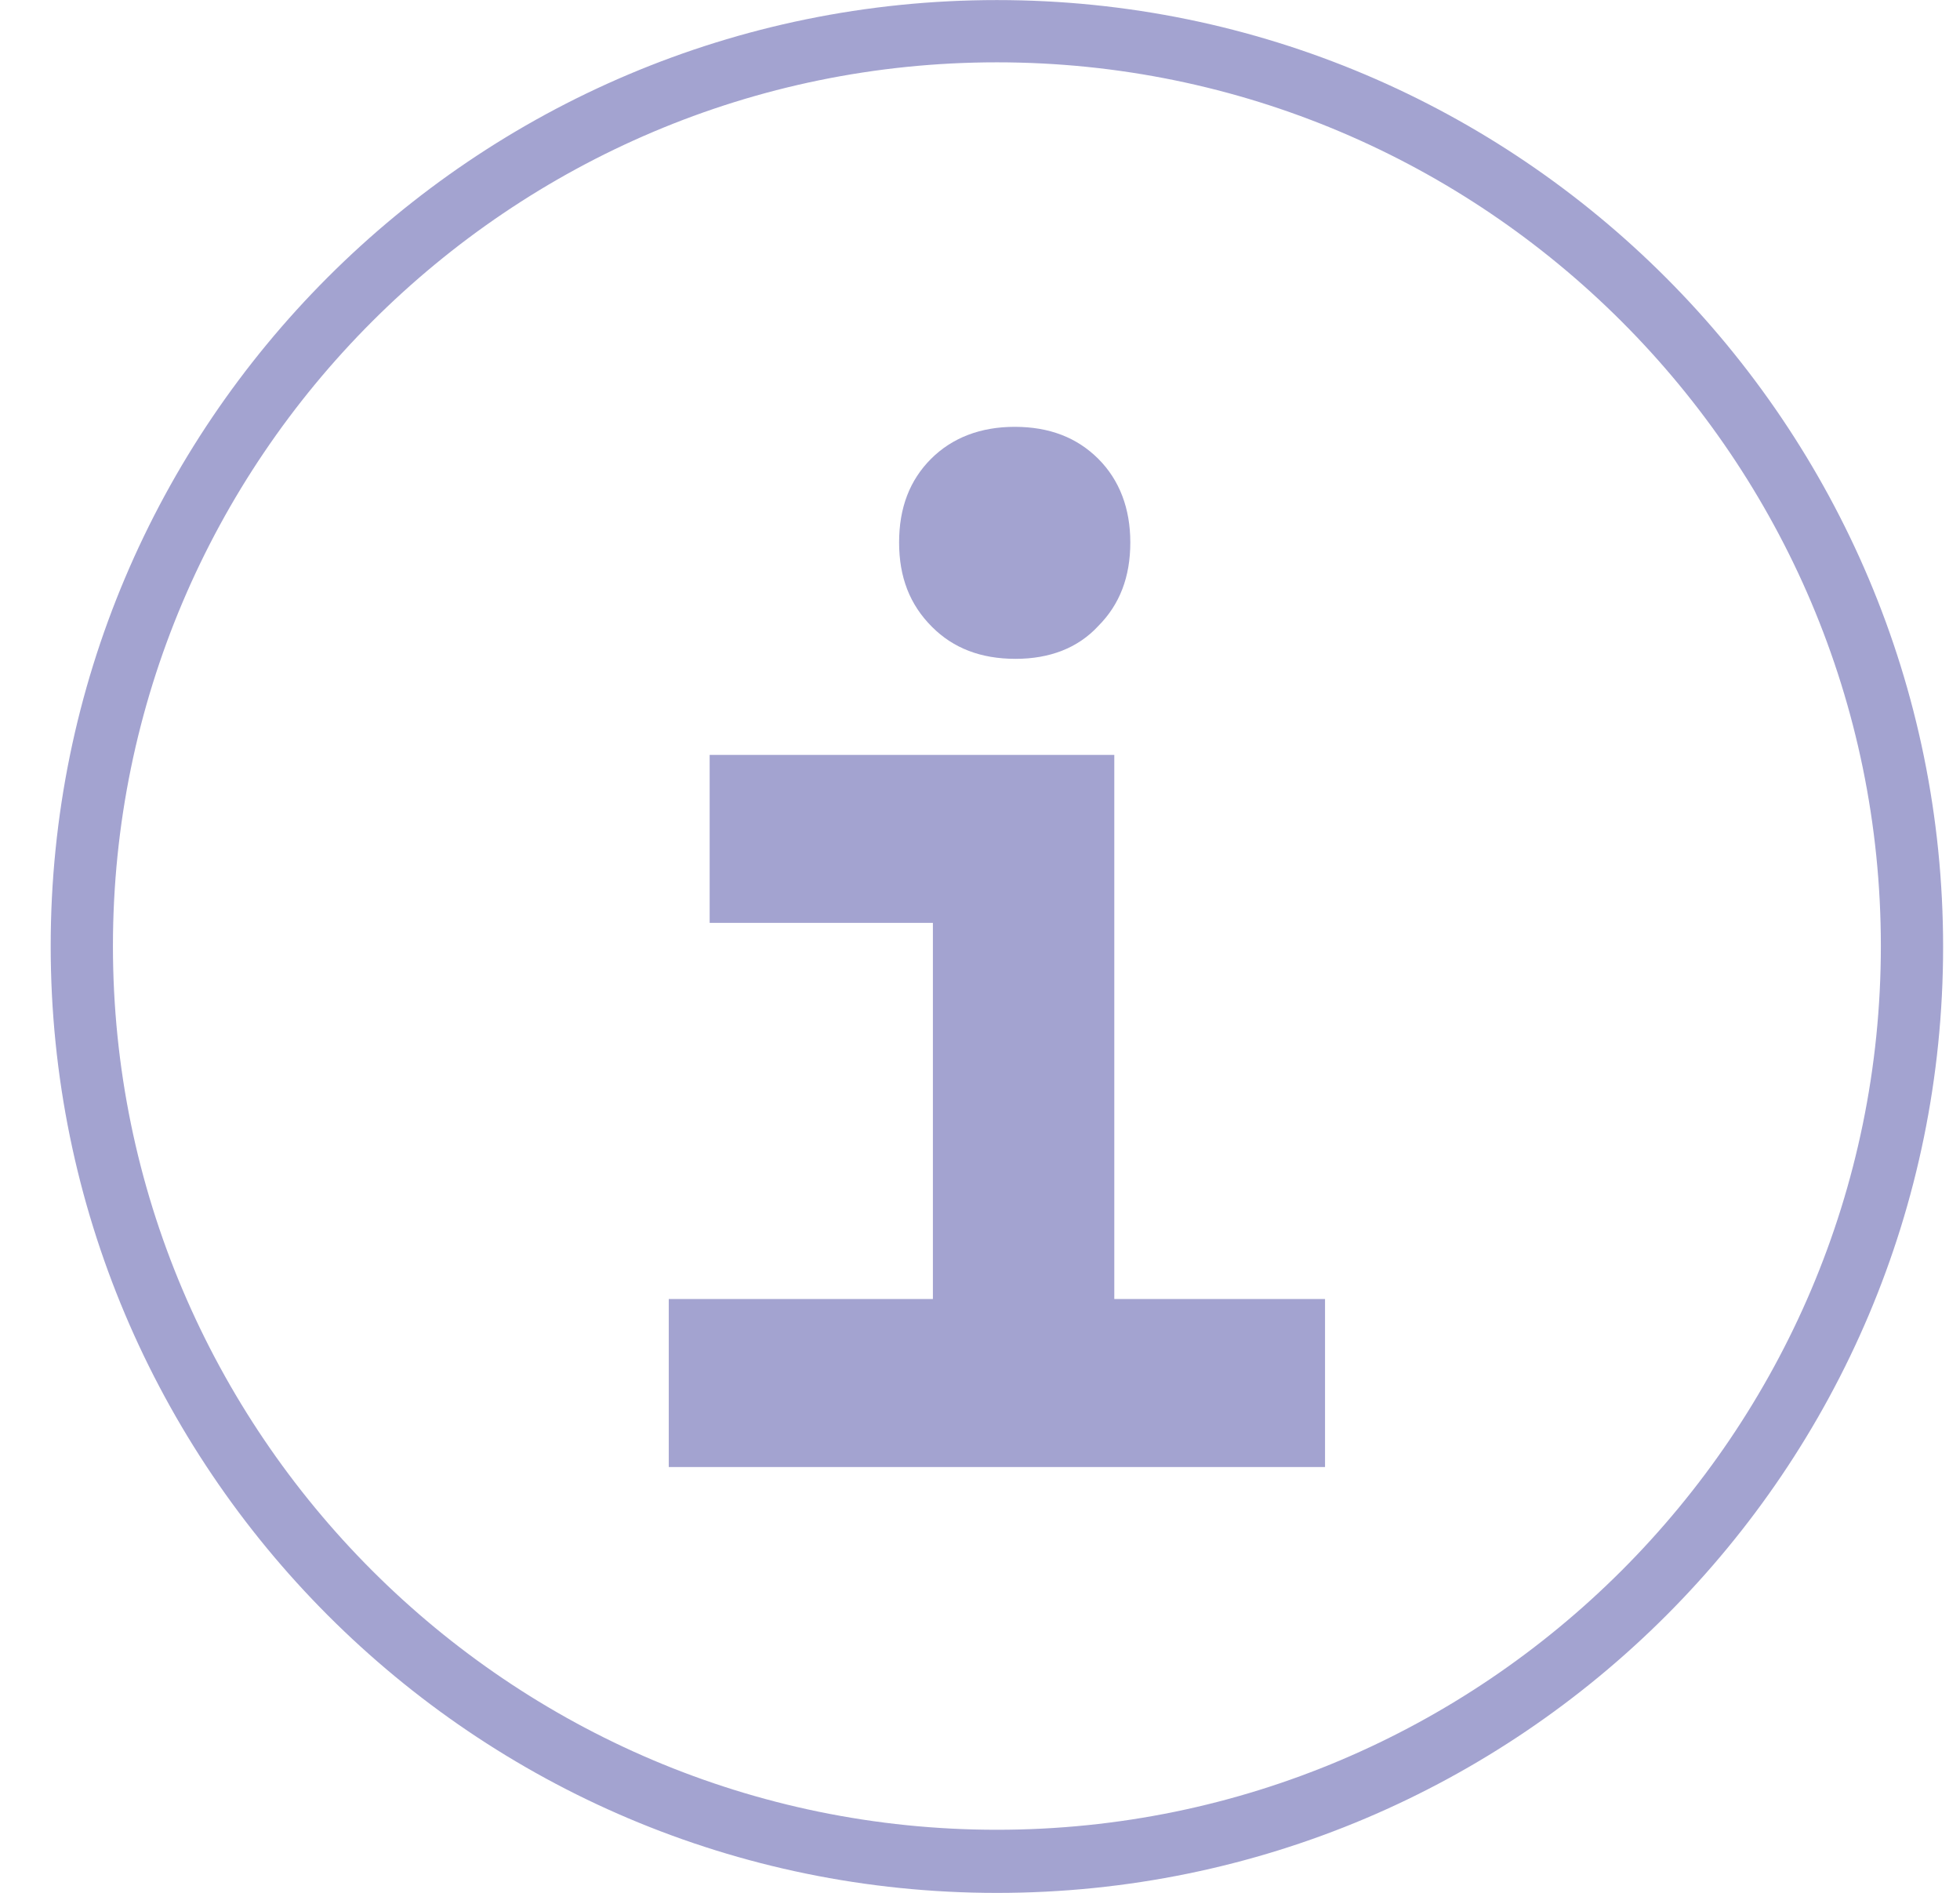 <svg width="29" height="28" viewBox="0 0 29 28" fill="none" xmlns="http://www.w3.org/2000/svg">
<path d="M14.75 0.922C21.96 0.922 27.829 6.787 27.829 13.994C27.829 21.201 21.96 27.067 14.75 27.067C7.539 27.067 1.671 21.201 1.671 13.994C1.671 6.787 7.539 0.922 14.75 0.922ZM14.75 0.001C7.013 0.001 0.75 6.274 0.75 13.994C0.75 21.715 7.013 28.001 14.75 28.001C22.487 28.001 28.75 21.728 28.75 14.008C28.75 6.287 22.487 0.001 14.75 0.001Z" fill="#A3A3D0"/>
<path d="M9.895 21.701V19.216H13.987V21.701H9.895ZM10.5 13.652V11.167H16.487V13.652H10.5ZM15.026 9.746C14.513 9.746 14.105 9.589 13.79 9.273C13.46 8.944 13.303 8.536 13.303 8.024C13.303 7.511 13.46 7.103 13.776 6.787C14.092 6.472 14.513 6.314 15.013 6.314C15.526 6.314 15.934 6.472 16.25 6.787C16.566 7.103 16.724 7.524 16.724 8.024C16.724 8.536 16.566 8.944 16.25 9.26C15.947 9.589 15.526 9.746 15.026 9.746ZM13.803 21.701V11.759H16.487V21.701H13.803ZM16.29 21.701V19.216H19.605V21.701H16.29Z" fill="#A3A3D0"/>
</svg>
